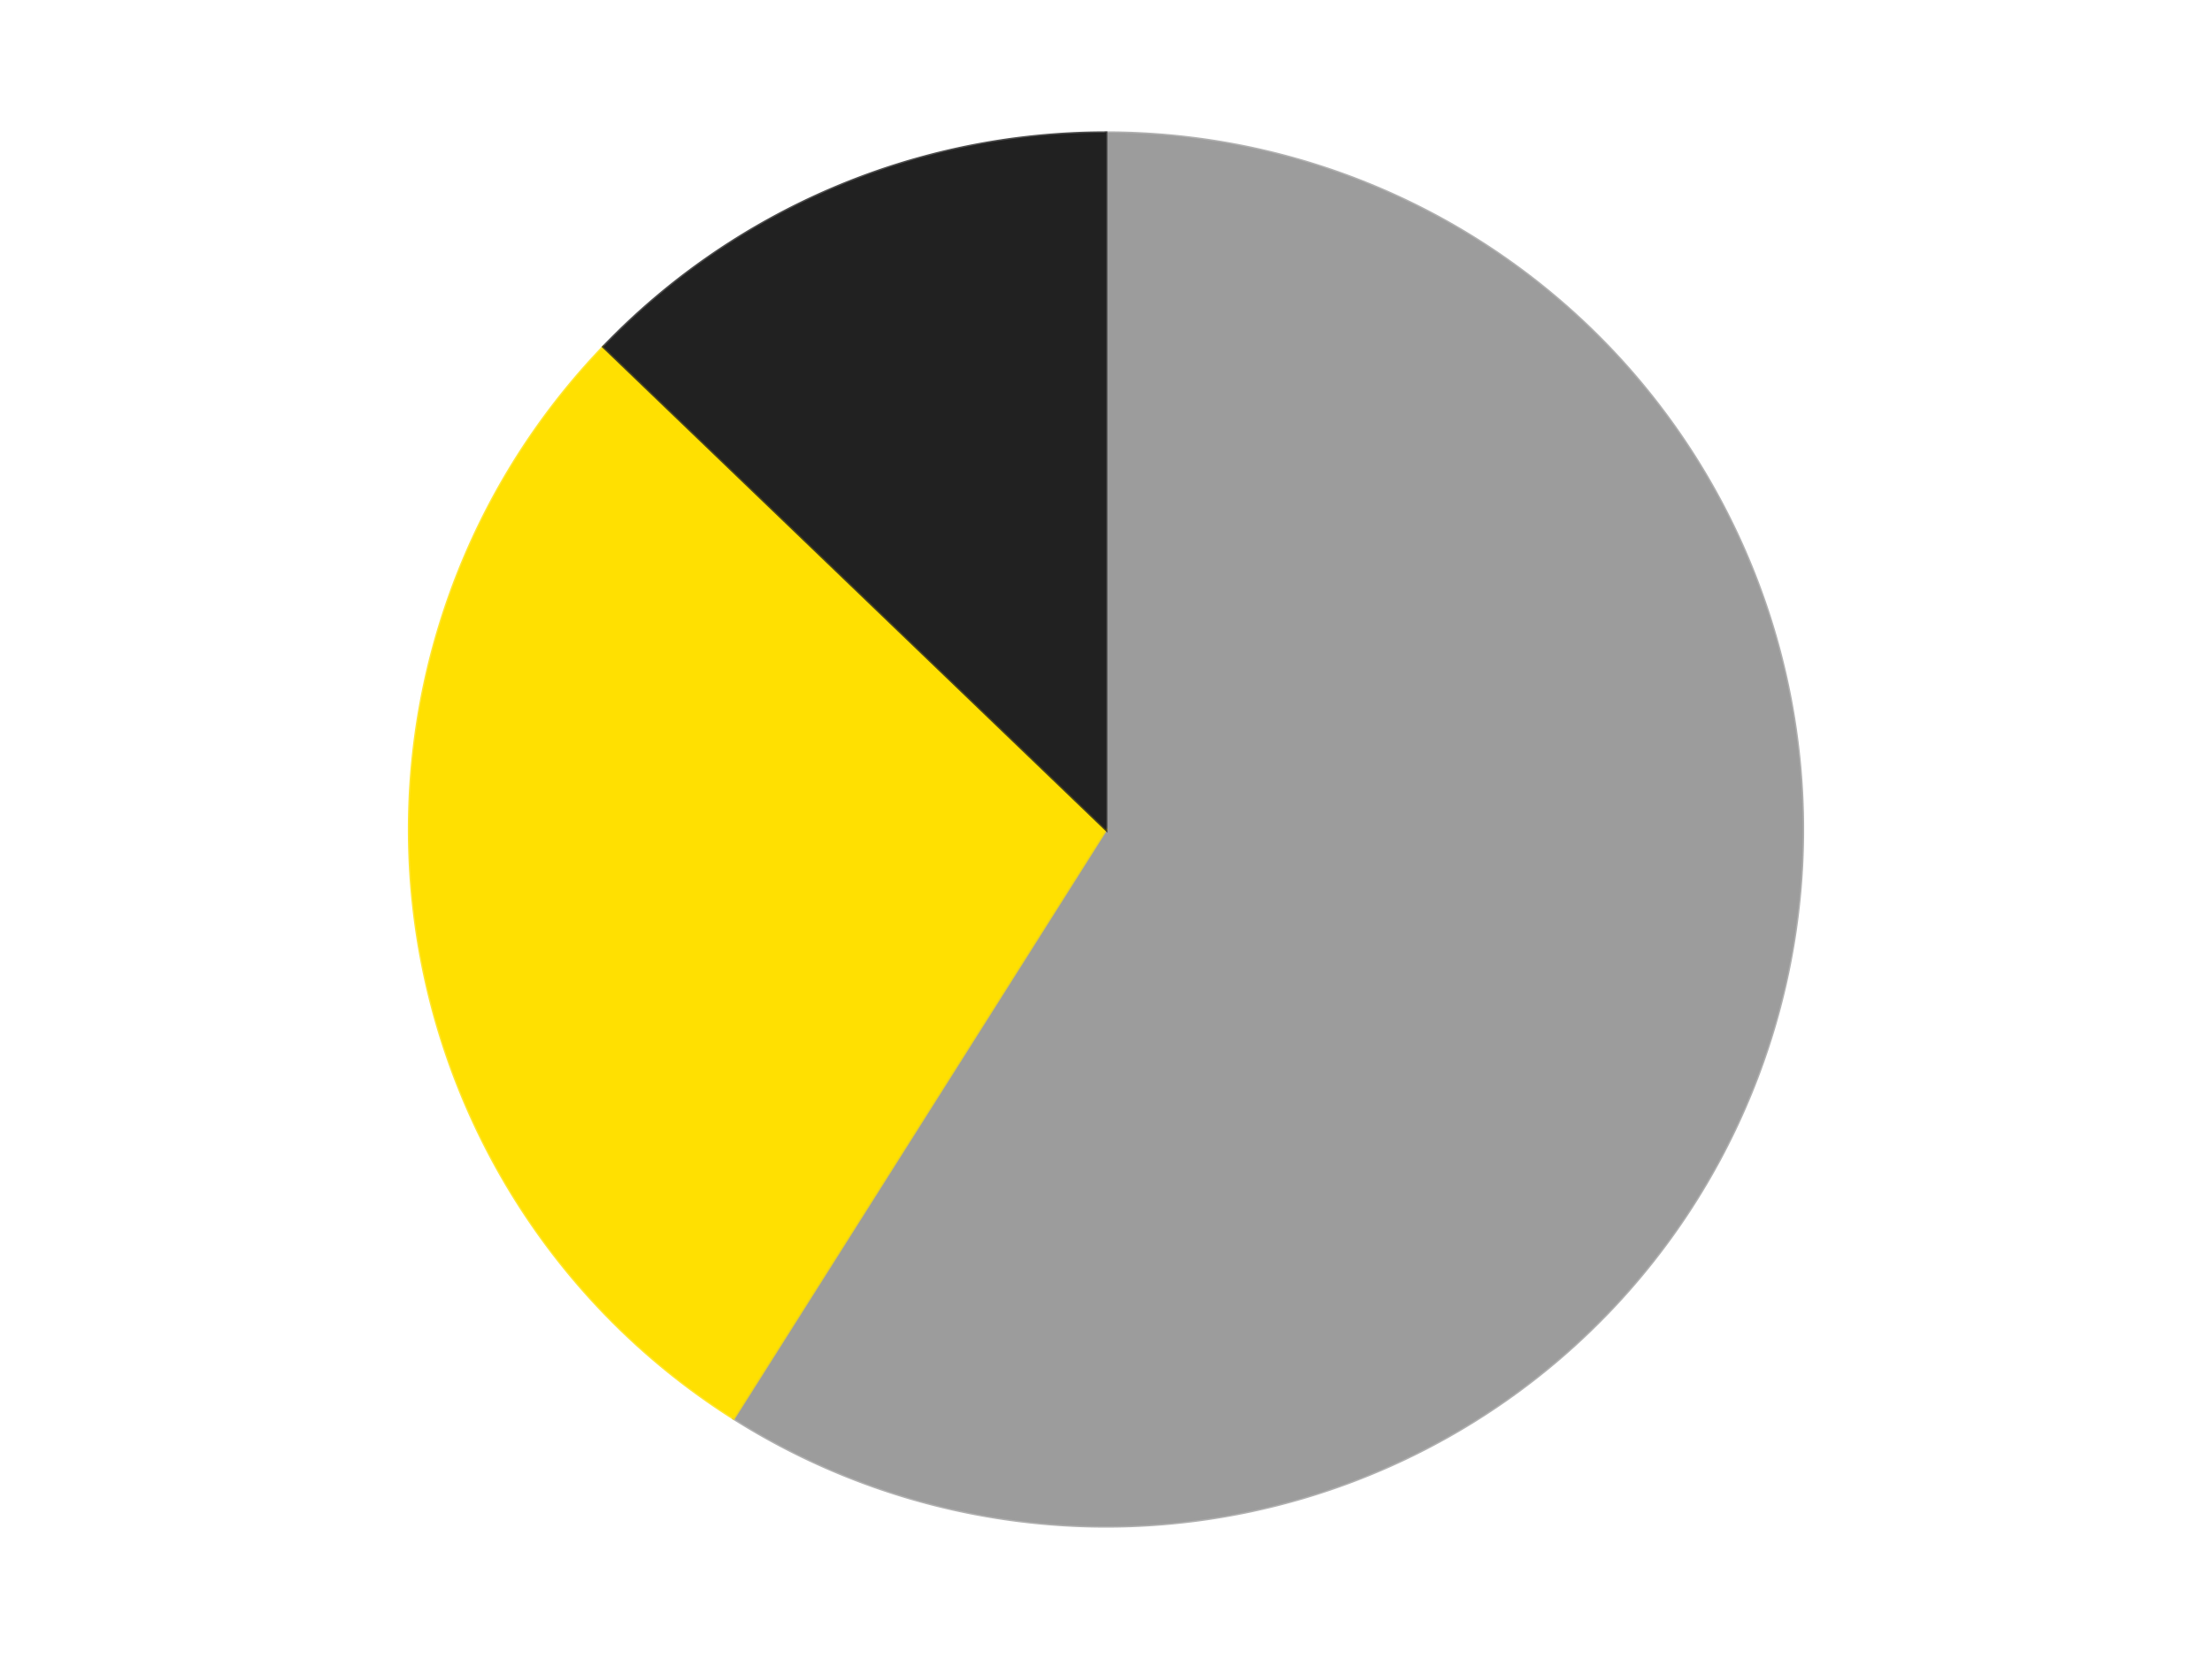 <?xml version='1.0' encoding='utf-8'?>
<svg xmlns="http://www.w3.org/2000/svg" xmlns:xlink="http://www.w3.org/1999/xlink" id="chart-95cdf732-559e-48f5-b3b7-e6bcca0cc764" class="pygal-chart" viewBox="0 0 800 600"><!--Generated with pygal 3.0.4 (lxml) ©Kozea 2012-2016 on 2024-07-06--><!--http://pygal.org--><!--http://github.com/Kozea/pygal--><defs><style type="text/css">#chart-95cdf732-559e-48f5-b3b7-e6bcca0cc764{-webkit-user-select:none;-webkit-font-smoothing:antialiased;font-family:Consolas,"Liberation Mono",Menlo,Courier,monospace}#chart-95cdf732-559e-48f5-b3b7-e6bcca0cc764 .title{font-family:Consolas,"Liberation Mono",Menlo,Courier,monospace;font-size:16px}#chart-95cdf732-559e-48f5-b3b7-e6bcca0cc764 .legends .legend text{font-family:Consolas,"Liberation Mono",Menlo,Courier,monospace;font-size:14px}#chart-95cdf732-559e-48f5-b3b7-e6bcca0cc764 .axis text{font-family:Consolas,"Liberation Mono",Menlo,Courier,monospace;font-size:10px}#chart-95cdf732-559e-48f5-b3b7-e6bcca0cc764 .axis text.major{font-family:Consolas,"Liberation Mono",Menlo,Courier,monospace;font-size:10px}#chart-95cdf732-559e-48f5-b3b7-e6bcca0cc764 .text-overlay text.value{font-family:Consolas,"Liberation Mono",Menlo,Courier,monospace;font-size:16px}#chart-95cdf732-559e-48f5-b3b7-e6bcca0cc764 .text-overlay text.label{font-family:Consolas,"Liberation Mono",Menlo,Courier,monospace;font-size:10px}#chart-95cdf732-559e-48f5-b3b7-e6bcca0cc764 .tooltip{font-family:Consolas,"Liberation Mono",Menlo,Courier,monospace;font-size:14px}#chart-95cdf732-559e-48f5-b3b7-e6bcca0cc764 text.no_data{font-family:Consolas,"Liberation Mono",Menlo,Courier,monospace;font-size:64px}
#chart-95cdf732-559e-48f5-b3b7-e6bcca0cc764{background-color:transparent}#chart-95cdf732-559e-48f5-b3b7-e6bcca0cc764 path,#chart-95cdf732-559e-48f5-b3b7-e6bcca0cc764 line,#chart-95cdf732-559e-48f5-b3b7-e6bcca0cc764 rect,#chart-95cdf732-559e-48f5-b3b7-e6bcca0cc764 circle{-webkit-transition:150ms;-moz-transition:150ms;transition:150ms}#chart-95cdf732-559e-48f5-b3b7-e6bcca0cc764 .graph &gt; .background{fill:transparent}#chart-95cdf732-559e-48f5-b3b7-e6bcca0cc764 .plot &gt; .background{fill:transparent}#chart-95cdf732-559e-48f5-b3b7-e6bcca0cc764 .graph{fill:rgba(0,0,0,.87)}#chart-95cdf732-559e-48f5-b3b7-e6bcca0cc764 text.no_data{fill:rgba(0,0,0,1)}#chart-95cdf732-559e-48f5-b3b7-e6bcca0cc764 .title{fill:rgba(0,0,0,1)}#chart-95cdf732-559e-48f5-b3b7-e6bcca0cc764 .legends .legend text{fill:rgba(0,0,0,.87)}#chart-95cdf732-559e-48f5-b3b7-e6bcca0cc764 .legends .legend:hover text{fill:rgba(0,0,0,1)}#chart-95cdf732-559e-48f5-b3b7-e6bcca0cc764 .axis .line{stroke:rgba(0,0,0,1)}#chart-95cdf732-559e-48f5-b3b7-e6bcca0cc764 .axis .guide.line{stroke:rgba(0,0,0,.54)}#chart-95cdf732-559e-48f5-b3b7-e6bcca0cc764 .axis .major.line{stroke:rgba(0,0,0,.87)}#chart-95cdf732-559e-48f5-b3b7-e6bcca0cc764 .axis text.major{fill:rgba(0,0,0,1)}#chart-95cdf732-559e-48f5-b3b7-e6bcca0cc764 .axis.y .guides:hover .guide.line,#chart-95cdf732-559e-48f5-b3b7-e6bcca0cc764 .line-graph .axis.x .guides:hover .guide.line,#chart-95cdf732-559e-48f5-b3b7-e6bcca0cc764 .stackedline-graph .axis.x .guides:hover .guide.line,#chart-95cdf732-559e-48f5-b3b7-e6bcca0cc764 .xy-graph .axis.x .guides:hover .guide.line{stroke:rgba(0,0,0,1)}#chart-95cdf732-559e-48f5-b3b7-e6bcca0cc764 .axis .guides:hover text{fill:rgba(0,0,0,1)}#chart-95cdf732-559e-48f5-b3b7-e6bcca0cc764 .reactive{fill-opacity:1.0;stroke-opacity:.8;stroke-width:1}#chart-95cdf732-559e-48f5-b3b7-e6bcca0cc764 .ci{stroke:rgba(0,0,0,.87)}#chart-95cdf732-559e-48f5-b3b7-e6bcca0cc764 .reactive.active,#chart-95cdf732-559e-48f5-b3b7-e6bcca0cc764 .active .reactive{fill-opacity:0.6;stroke-opacity:.9;stroke-width:4}#chart-95cdf732-559e-48f5-b3b7-e6bcca0cc764 .ci .reactive.active{stroke-width:1.5}#chart-95cdf732-559e-48f5-b3b7-e6bcca0cc764 .series text{fill:rgba(0,0,0,1)}#chart-95cdf732-559e-48f5-b3b7-e6bcca0cc764 .tooltip rect{fill:transparent;stroke:rgba(0,0,0,1);-webkit-transition:opacity 150ms;-moz-transition:opacity 150ms;transition:opacity 150ms}#chart-95cdf732-559e-48f5-b3b7-e6bcca0cc764 .tooltip .label{fill:rgba(0,0,0,.87)}#chart-95cdf732-559e-48f5-b3b7-e6bcca0cc764 .tooltip .label{fill:rgba(0,0,0,.87)}#chart-95cdf732-559e-48f5-b3b7-e6bcca0cc764 .tooltip .legend{font-size:.8em;fill:rgba(0,0,0,.54)}#chart-95cdf732-559e-48f5-b3b7-e6bcca0cc764 .tooltip .x_label{font-size:.6em;fill:rgba(0,0,0,1)}#chart-95cdf732-559e-48f5-b3b7-e6bcca0cc764 .tooltip .xlink{font-size:.5em;text-decoration:underline}#chart-95cdf732-559e-48f5-b3b7-e6bcca0cc764 .tooltip .value{font-size:1.5em}#chart-95cdf732-559e-48f5-b3b7-e6bcca0cc764 .bound{font-size:.5em}#chart-95cdf732-559e-48f5-b3b7-e6bcca0cc764 .max-value{font-size:.75em;fill:rgba(0,0,0,.54)}#chart-95cdf732-559e-48f5-b3b7-e6bcca0cc764 .map-element{fill:transparent;stroke:rgba(0,0,0,.54) !important}#chart-95cdf732-559e-48f5-b3b7-e6bcca0cc764 .map-element .reactive{fill-opacity:inherit;stroke-opacity:inherit}#chart-95cdf732-559e-48f5-b3b7-e6bcca0cc764 .color-0,#chart-95cdf732-559e-48f5-b3b7-e6bcca0cc764 .color-0 a:visited{stroke:#F44336;fill:#F44336}#chart-95cdf732-559e-48f5-b3b7-e6bcca0cc764 .color-1,#chart-95cdf732-559e-48f5-b3b7-e6bcca0cc764 .color-1 a:visited{stroke:#3F51B5;fill:#3F51B5}#chart-95cdf732-559e-48f5-b3b7-e6bcca0cc764 .color-2,#chart-95cdf732-559e-48f5-b3b7-e6bcca0cc764 .color-2 a:visited{stroke:#009688;fill:#009688}#chart-95cdf732-559e-48f5-b3b7-e6bcca0cc764 .text-overlay .color-0 text{fill:black}#chart-95cdf732-559e-48f5-b3b7-e6bcca0cc764 .text-overlay .color-1 text{fill:black}#chart-95cdf732-559e-48f5-b3b7-e6bcca0cc764 .text-overlay .color-2 text{fill:black}
#chart-95cdf732-559e-48f5-b3b7-e6bcca0cc764 text.no_data{text-anchor:middle}#chart-95cdf732-559e-48f5-b3b7-e6bcca0cc764 .guide.line{fill:none}#chart-95cdf732-559e-48f5-b3b7-e6bcca0cc764 .centered{text-anchor:middle}#chart-95cdf732-559e-48f5-b3b7-e6bcca0cc764 .title{text-anchor:middle}#chart-95cdf732-559e-48f5-b3b7-e6bcca0cc764 .legends .legend text{fill-opacity:1}#chart-95cdf732-559e-48f5-b3b7-e6bcca0cc764 .axis.x text{text-anchor:middle}#chart-95cdf732-559e-48f5-b3b7-e6bcca0cc764 .axis.x:not(.web) text[transform]{text-anchor:start}#chart-95cdf732-559e-48f5-b3b7-e6bcca0cc764 .axis.x:not(.web) text[transform].backwards{text-anchor:end}#chart-95cdf732-559e-48f5-b3b7-e6bcca0cc764 .axis.y text{text-anchor:end}#chart-95cdf732-559e-48f5-b3b7-e6bcca0cc764 .axis.y text[transform].backwards{text-anchor:start}#chart-95cdf732-559e-48f5-b3b7-e6bcca0cc764 .axis.y2 text{text-anchor:start}#chart-95cdf732-559e-48f5-b3b7-e6bcca0cc764 .axis.y2 text[transform].backwards{text-anchor:end}#chart-95cdf732-559e-48f5-b3b7-e6bcca0cc764 .axis .guide.line{stroke-dasharray:4,4;stroke:black}#chart-95cdf732-559e-48f5-b3b7-e6bcca0cc764 .axis .major.guide.line{stroke-dasharray:6,6;stroke:black}#chart-95cdf732-559e-48f5-b3b7-e6bcca0cc764 .horizontal .axis.y .guide.line,#chart-95cdf732-559e-48f5-b3b7-e6bcca0cc764 .horizontal .axis.y2 .guide.line,#chart-95cdf732-559e-48f5-b3b7-e6bcca0cc764 .vertical .axis.x .guide.line{opacity:0}#chart-95cdf732-559e-48f5-b3b7-e6bcca0cc764 .horizontal .axis.always_show .guide.line,#chart-95cdf732-559e-48f5-b3b7-e6bcca0cc764 .vertical .axis.always_show .guide.line{opacity:1 !important}#chart-95cdf732-559e-48f5-b3b7-e6bcca0cc764 .axis.y .guides:hover .guide.line,#chart-95cdf732-559e-48f5-b3b7-e6bcca0cc764 .axis.y2 .guides:hover .guide.line,#chart-95cdf732-559e-48f5-b3b7-e6bcca0cc764 .axis.x .guides:hover .guide.line{opacity:1}#chart-95cdf732-559e-48f5-b3b7-e6bcca0cc764 .axis .guides:hover text{opacity:1}#chart-95cdf732-559e-48f5-b3b7-e6bcca0cc764 .nofill{fill:none}#chart-95cdf732-559e-48f5-b3b7-e6bcca0cc764 .subtle-fill{fill-opacity:.2}#chart-95cdf732-559e-48f5-b3b7-e6bcca0cc764 .dot{stroke-width:1px;fill-opacity:1;stroke-opacity:1}#chart-95cdf732-559e-48f5-b3b7-e6bcca0cc764 .dot.active{stroke-width:5px}#chart-95cdf732-559e-48f5-b3b7-e6bcca0cc764 .dot.negative{fill:transparent}#chart-95cdf732-559e-48f5-b3b7-e6bcca0cc764 text,#chart-95cdf732-559e-48f5-b3b7-e6bcca0cc764 tspan{stroke:none !important}#chart-95cdf732-559e-48f5-b3b7-e6bcca0cc764 .series text.active{opacity:1}#chart-95cdf732-559e-48f5-b3b7-e6bcca0cc764 .tooltip rect{fill-opacity:.95;stroke-width:.5}#chart-95cdf732-559e-48f5-b3b7-e6bcca0cc764 .tooltip text{fill-opacity:1}#chart-95cdf732-559e-48f5-b3b7-e6bcca0cc764 .showable{visibility:hidden}#chart-95cdf732-559e-48f5-b3b7-e6bcca0cc764 .showable.shown{visibility:visible}#chart-95cdf732-559e-48f5-b3b7-e6bcca0cc764 .gauge-background{fill:rgba(229,229,229,1);stroke:none}#chart-95cdf732-559e-48f5-b3b7-e6bcca0cc764 .bg-lines{stroke:transparent;stroke-width:2px}</style><script type="text/javascript">window.pygal = window.pygal || {};window.pygal.config = window.pygal.config || {};window.pygal.config['95cdf732-559e-48f5-b3b7-e6bcca0cc764'] = {"allow_interruptions": false, "box_mode": "extremes", "classes": ["pygal-chart"], "css": ["file://style.css", "file://graph.css"], "defs": [], "disable_xml_declaration": false, "dots_size": 2.5, "dynamic_print_values": false, "explicit_size": false, "fill": false, "force_uri_protocol": "https", "formatter": null, "half_pie": false, "height": 600, "include_x_axis": false, "inner_radius": 0, "interpolate": null, "interpolation_parameters": {}, "interpolation_precision": 250, "inverse_y_axis": false, "js": ["//kozea.github.io/pygal.js/2.0.x/pygal-tooltips.min.js"], "legend_at_bottom": false, "legend_at_bottom_columns": null, "legend_box_size": 12, "logarithmic": false, "margin": 20, "margin_bottom": null, "margin_left": null, "margin_right": null, "margin_top": null, "max_scale": 16, "min_scale": 4, "missing_value_fill_truncation": "x", "no_data_text": "No data", "no_prefix": false, "order_min": null, "pretty_print": false, "print_labels": false, "print_values": false, "print_values_position": "center", "print_zeroes": true, "range": null, "rounded_bars": null, "secondary_range": null, "show_dots": true, "show_legend": false, "show_minor_x_labels": true, "show_minor_y_labels": true, "show_only_major_dots": false, "show_x_guides": false, "show_x_labels": true, "show_y_guides": true, "show_y_labels": true, "spacing": 10, "stack_from_top": false, "strict": false, "stroke": true, "stroke_style": null, "style": {"background": "transparent", "ci_colors": [], "colors": ["#F44336", "#3F51B5", "#009688", "#FFC107", "#FF5722", "#9C27B0", "#03A9F4", "#8BC34A", "#FF9800", "#E91E63", "#2196F3", "#4CAF50", "#FFEB3B", "#673AB7", "#00BCD4", "#CDDC39", "#9E9E9E", "#607D8B"], "dot_opacity": "1", "font_family": "Consolas, \"Liberation Mono\", Menlo, Courier, monospace", "foreground": "rgba(0, 0, 0, .87)", "foreground_strong": "rgba(0, 0, 0, 1)", "foreground_subtle": "rgba(0, 0, 0, .54)", "guide_stroke_color": "black", "guide_stroke_dasharray": "4,4", "label_font_family": "Consolas, \"Liberation Mono\", Menlo, Courier, monospace", "label_font_size": 10, "legend_font_family": "Consolas, \"Liberation Mono\", Menlo, Courier, monospace", "legend_font_size": 14, "major_guide_stroke_color": "black", "major_guide_stroke_dasharray": "6,6", "major_label_font_family": "Consolas, \"Liberation Mono\", Menlo, Courier, monospace", "major_label_font_size": 10, "no_data_font_family": "Consolas, \"Liberation Mono\", Menlo, Courier, monospace", "no_data_font_size": 64, "opacity": "1.0", "opacity_hover": "0.6", "plot_background": "transparent", "stroke_opacity": ".8", "stroke_opacity_hover": ".9", "stroke_width": "1", "stroke_width_hover": "4", "title_font_family": "Consolas, \"Liberation Mono\", Menlo, Courier, monospace", "title_font_size": 16, "tooltip_font_family": "Consolas, \"Liberation Mono\", Menlo, Courier, monospace", "tooltip_font_size": 14, "transition": "150ms", "value_background": "rgba(229, 229, 229, 1)", "value_colors": [], "value_font_family": "Consolas, \"Liberation Mono\", Menlo, Courier, monospace", "value_font_size": 16, "value_label_font_family": "Consolas, \"Liberation Mono\", Menlo, Courier, monospace", "value_label_font_size": 10}, "title": null, "tooltip_border_radius": 0, "tooltip_fancy_mode": true, "truncate_label": null, "truncate_legend": null, "width": 800, "x_label_rotation": 0, "x_labels": null, "x_labels_major": null, "x_labels_major_count": null, "x_labels_major_every": null, "x_title": null, "xrange": null, "y_label_rotation": 0, "y_labels": null, "y_labels_major": null, "y_labels_major_count": null, "y_labels_major_every": null, "y_title": null, "zero": 0, "legends": ["Light Gray", "Yellow", "Black"]}</script><script type="text/javascript" xlink:href="https://kozea.github.io/pygal.js/2.0.x/pygal-tooltips.min.js"/></defs><title>Pygal</title><g class="graph pie-graph vertical"><rect x="0" y="0" width="800" height="600" class="background"/><g transform="translate(20, 20)" class="plot"><rect x="0" y="0" width="760" height="560" class="background"/><g class="series serie-0 color-0"><g class="slices"><g class="slice" style="fill: #9C9C9C; stroke: #9C9C9C"><path d="M380 28 A252 252 0 1 1 245.315 492.988 L380 280 A0 0 0 1 0 380 280 z" class="slice reactive tooltip-trigger"/><desc class="value">46</desc><desc class="x centered">501.0252820655529</desc><desc class="y centered">315.05540045347306</desc></g></g></g><g class="series serie-1 color-1"><g class="slices"><g class="slice" style="fill: #FFE001; stroke: #FFE001"><path d="M245.315 492.988 A252 252 0 0 1 198.257 105.433 L380 280 A0 0 0 0 0 380 280 z" class="slice reactive tooltip-trigger"/><desc class="value">22</desc><desc class="x centered">254.9186818636452</desc><desc class="y centered">295.18762171217065</desc></g></g></g><g class="series serie-2 color-2"><g class="slices"><g class="slice" style="fill: #212121; stroke: #212121"><path d="M198.257 105.433 A252 252 0 0 1 380 28 L380 280 A0 0 0 0 0 380 280 z" class="slice reactive tooltip-trigger"/><desc class="value">10</desc><desc class="x centered">330.6122071576305</desc><desc class="y centered">164.08259009898816</desc></g></g></g></g><g class="titles"/><g transform="translate(20, 20)" class="plot overlay"><g class="series serie-0 color-0"/><g class="series serie-1 color-1"/><g class="series serie-2 color-2"/></g><g transform="translate(20, 20)" class="plot text-overlay"><g class="series serie-0 color-0"/><g class="series serie-1 color-1"/><g class="series serie-2 color-2"/></g><g transform="translate(20, 20)" class="plot tooltip-overlay"><g transform="translate(0 0)" style="opacity: 0" class="tooltip"><rect rx="0" ry="0" width="0" height="0" class="tooltip-box"/><g class="text"/></g></g></g></svg>